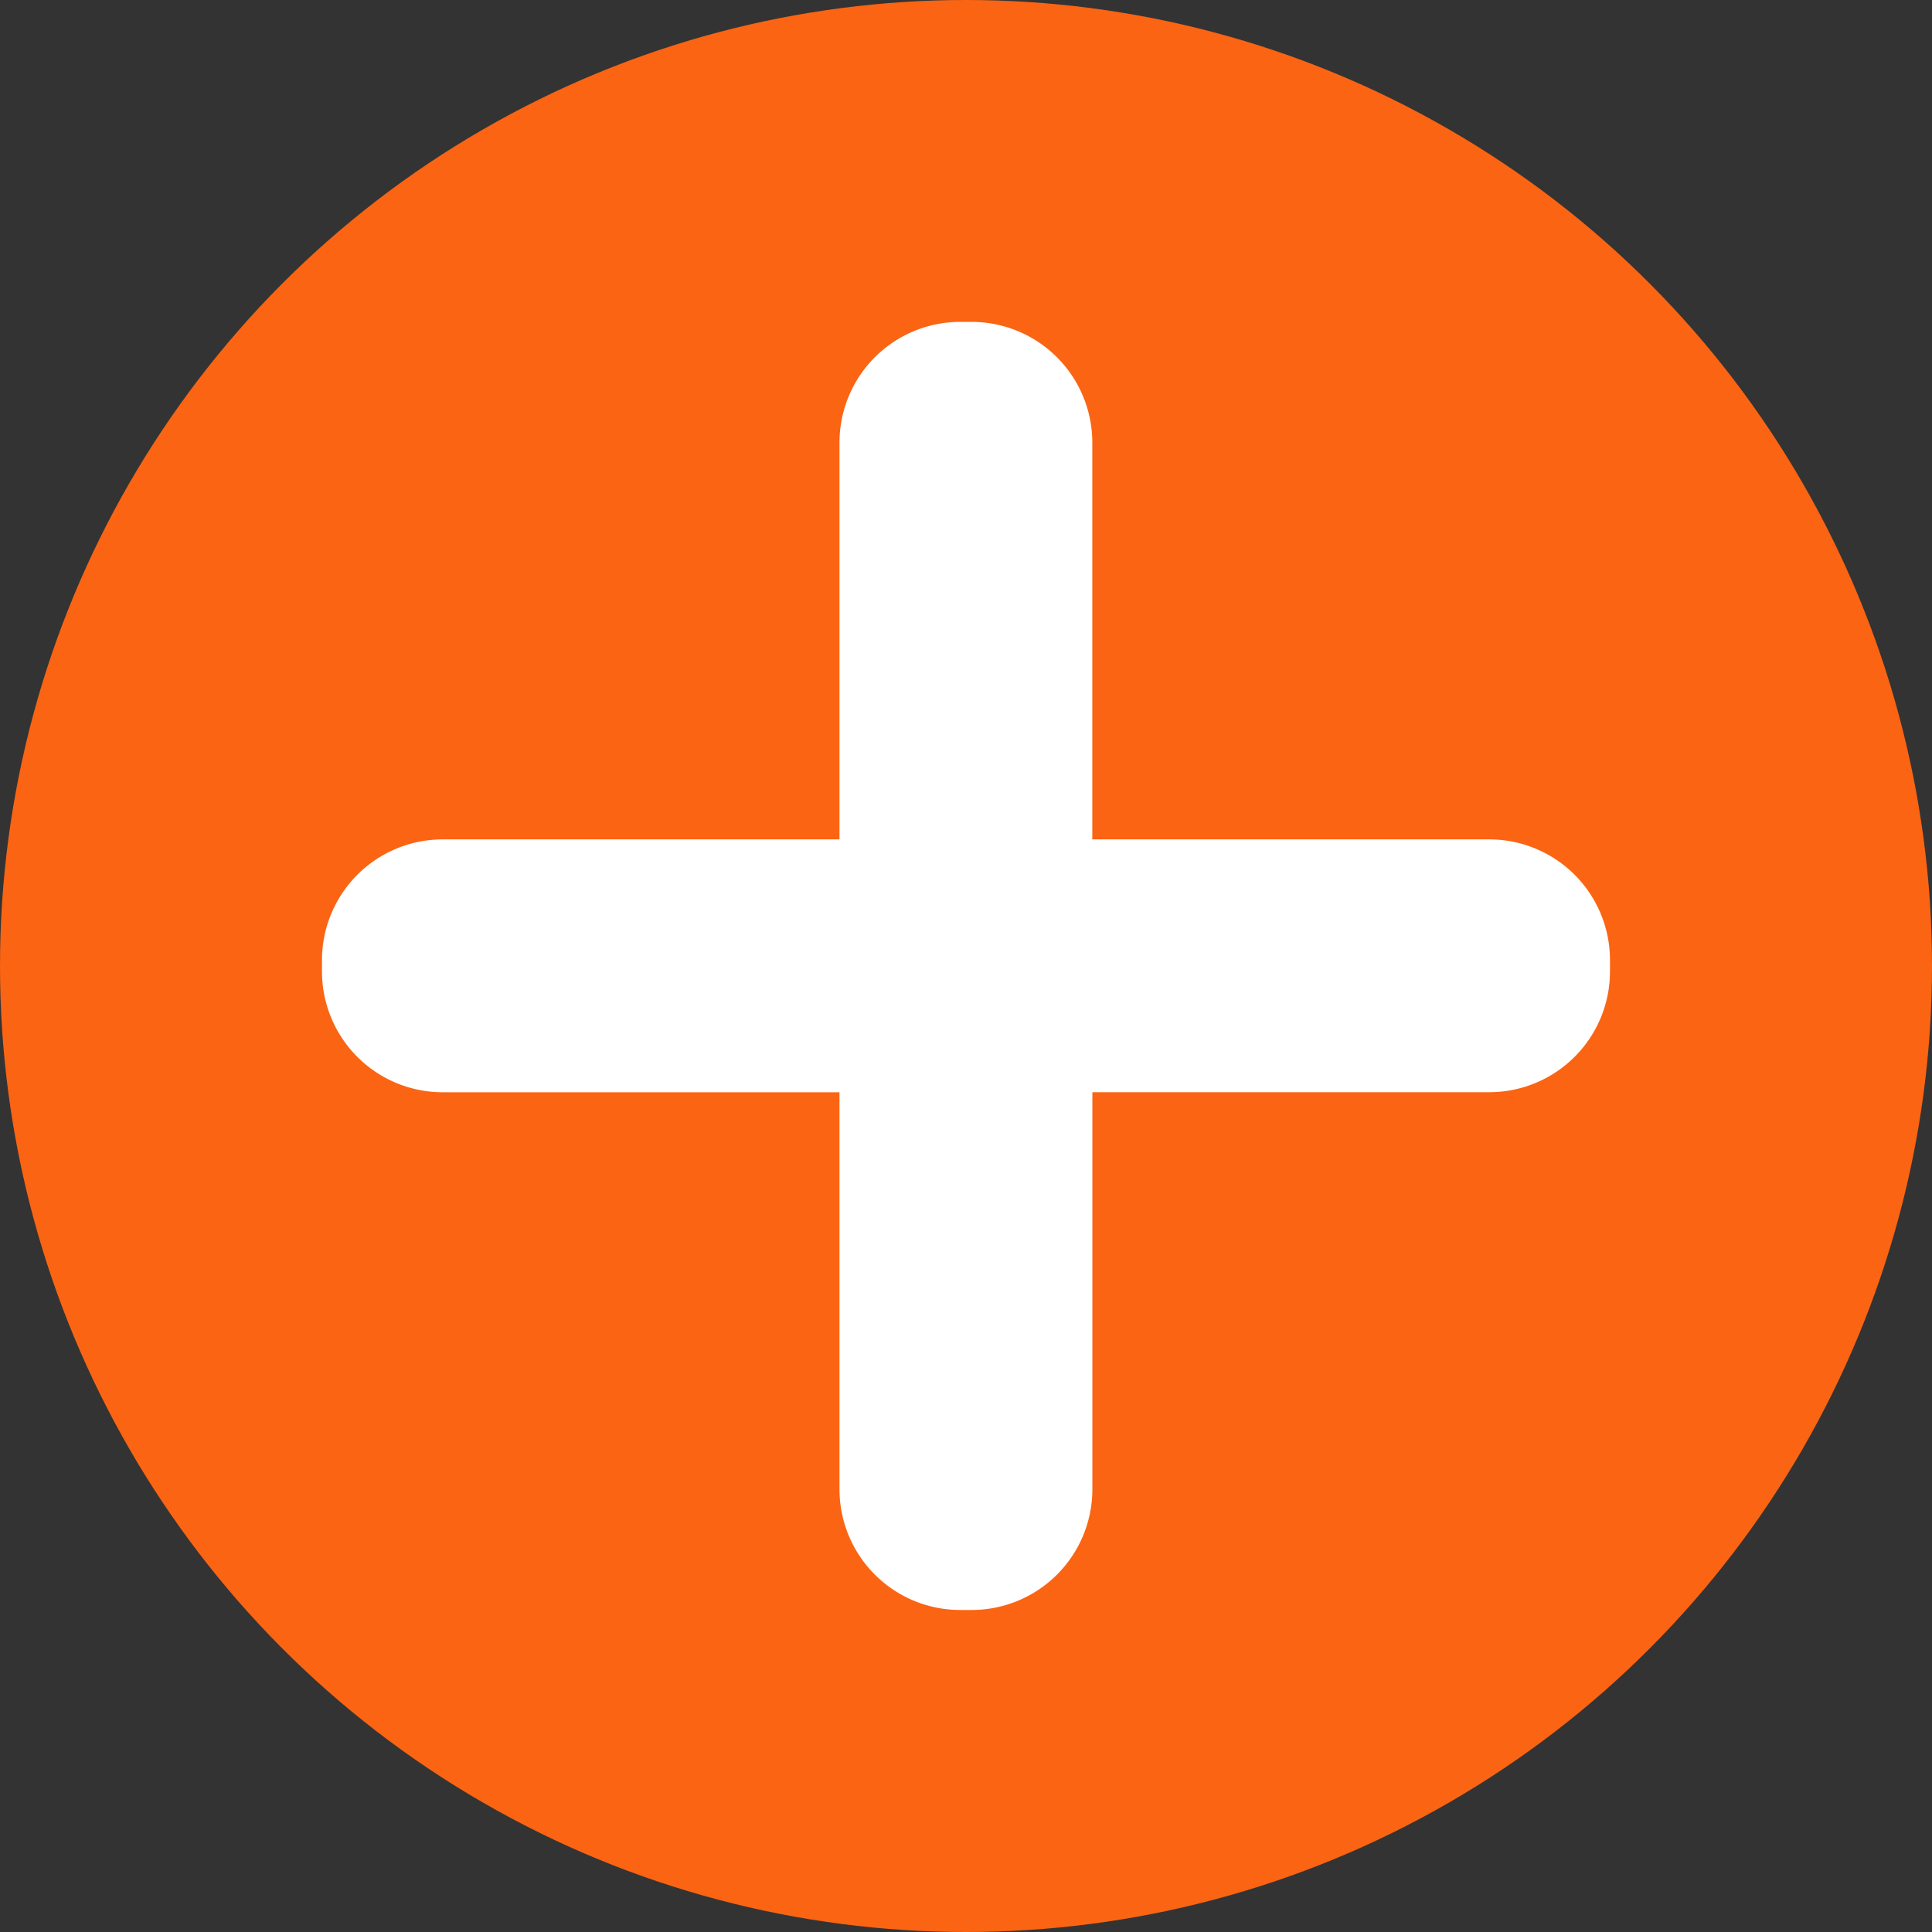 <svg xmlns="http://www.w3.org/2000/svg" width="56" height="56" viewBox="0 0 56 56">
  <rect x="0" y="0" width="56" height="56" fill="#333333" stroke="none"/>
  <g id="Group_2286" data-name="Group 2286" transform="translate(-1637 -417)">
    <circle id="Ellipse_2" data-name="Ellipse 2" cx="28" cy="28" r="28" transform="translate(1637 417)" fill="#fb6413"/>
    <g id="Group_2324" data-name="Group 2324" transform="translate(1646.333 426.33)">
      <g id="Group_2323" data-name="Group 2323" transform="translate(0 0)">
        <g id="Group_2322" data-name="Group 2322">
          <path id="a" d="M78.833,60.332V60a3.5,3.5,0,0,0-3.5-3.5H63.828V45a3.5,3.5,0,0,0-3.5-3.5H60A3.5,3.5,0,0,0,56.5,45V56.5H45A3.5,3.5,0,0,0,41.5,60v.33a3.5,3.5,0,0,0,3.5,3.5H56.5V75.336a3.5,3.5,0,0,0,3.5,3.5h.33a3.5,3.5,0,0,0,3.5-3.5V63.828H75.336A3.5,3.5,0,0,0,78.833,60.332Z" transform="translate(-41.5 -41.5)" fill="#fff"/>
        </g>
      </g>
    </g>
  </g>
</svg>
